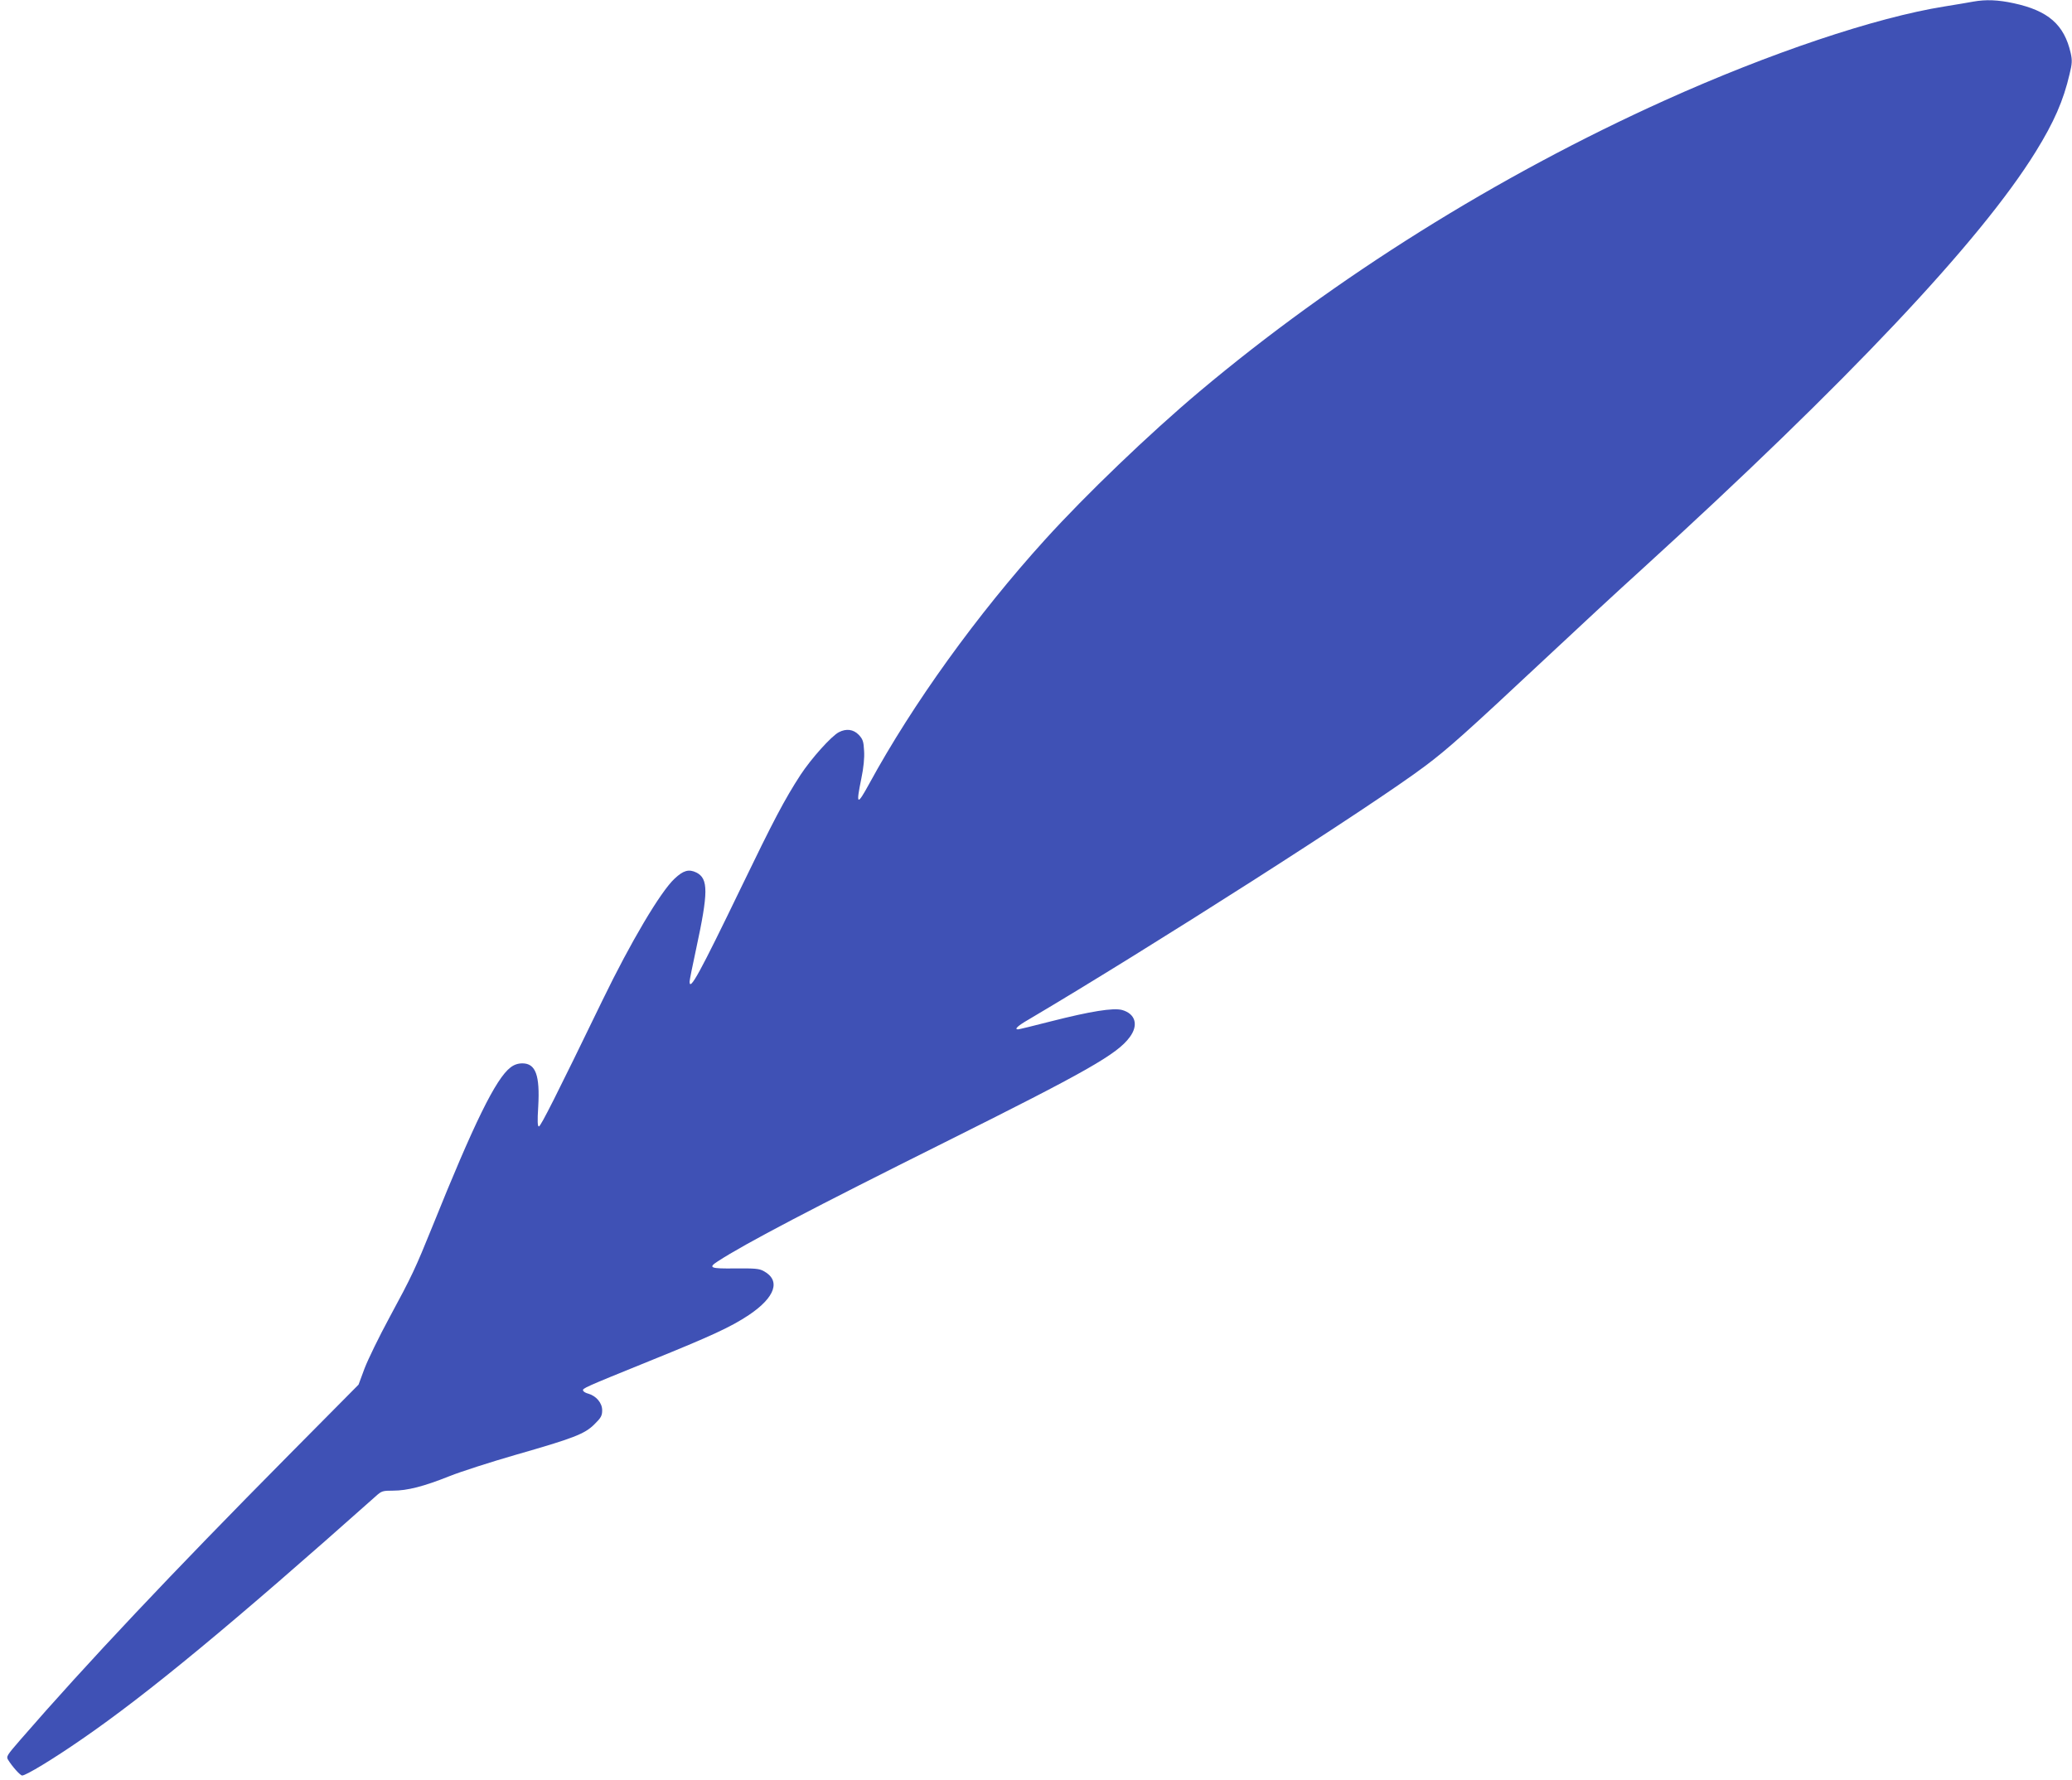 <?xml version="1.0" standalone="no"?>
<!DOCTYPE svg PUBLIC "-//W3C//DTD SVG 20010904//EN"
 "http://www.w3.org/TR/2001/REC-SVG-20010904/DTD/svg10.dtd">
<svg version="1.0" xmlns="http://www.w3.org/2000/svg"
 width="1280pt" height="1100pt" viewBox="0 0 1280 1100"
 preserveAspectRatio="xMidYMid meet">
<g transform="translate(0,1100) scale(0.1,-0.1)"
fill="#3f51b5" stroke="none">
<path d="M12190 10990 c-25 -5 -105 -18 -178 -30 -426 -68 -1080 -288 -1727
-580 -1033 -466 -2035 -1093 -2875 -1799 -309 -260 -702 -637 -953 -914 -421
-464 -819 -1017 -1087 -1509 -76 -139 -83 -134 -49 32 14 67 20 128 17 171 -3
59 -8 72 -33 99 -33 34 -77 40 -123 16 -46 -24 -170 -162 -237 -264 -99 -153
-164 -276 -366 -694 -258 -534 -319 -645 -319 -583 0 9 18 98 40 200 76 352
77 436 2 474 -47 23 -81 13 -135 -38 -87 -81 -272 -394 -444 -749 -288 -594
-383 -782 -394 -782 -8 0 -10 31 -4 123 11 194 -16 267 -98 267 -27 0 -51 -8
-73 -25 -91 -69 -226 -345 -482 -981 -106 -262 -128 -309 -266 -564 -64 -118
-133 -260 -154 -315 l-37 -100 -431 -435 c-723 -730 -1251 -1290 -1658 -1759
-83 -96 -89 -104 -76 -124 25 -41 75 -97 87 -97 23 0 189 100 368 224 406 279
937 719 1818 1503 34 31 42 33 105 33 88 0 190 26 350 90 70 28 251 86 403
130 363 104 431 130 491 190 41 40 48 53 48 87 0 45 -37 88 -85 102 -16 4 -30
12 -33 19 -4 14 1 17 413 184 378 153 500 209 611 283 164 110 199 214 91 272
-27 15 -56 17 -174 16 -155 -2 -170 4 -110 43 170 111 595 333 1407 738 876
437 1062 543 1139 648 56 75 35 145 -48 168 -55 14 -193 -8 -437 -70 -108 -28
-200 -50 -205 -50 -25 0 -2 22 64 60 735 434 2123 1320 2452 1568 140 105 252
205 735 657 195 183 465 433 600 555 1274 1161 2095 2031 2436 2583 112 181
171 315 209 479 16 65 17 85 7 130 -40 176 -139 262 -352 308 -97 21 -172 24
-250 10z"/>
</g>
</svg>
